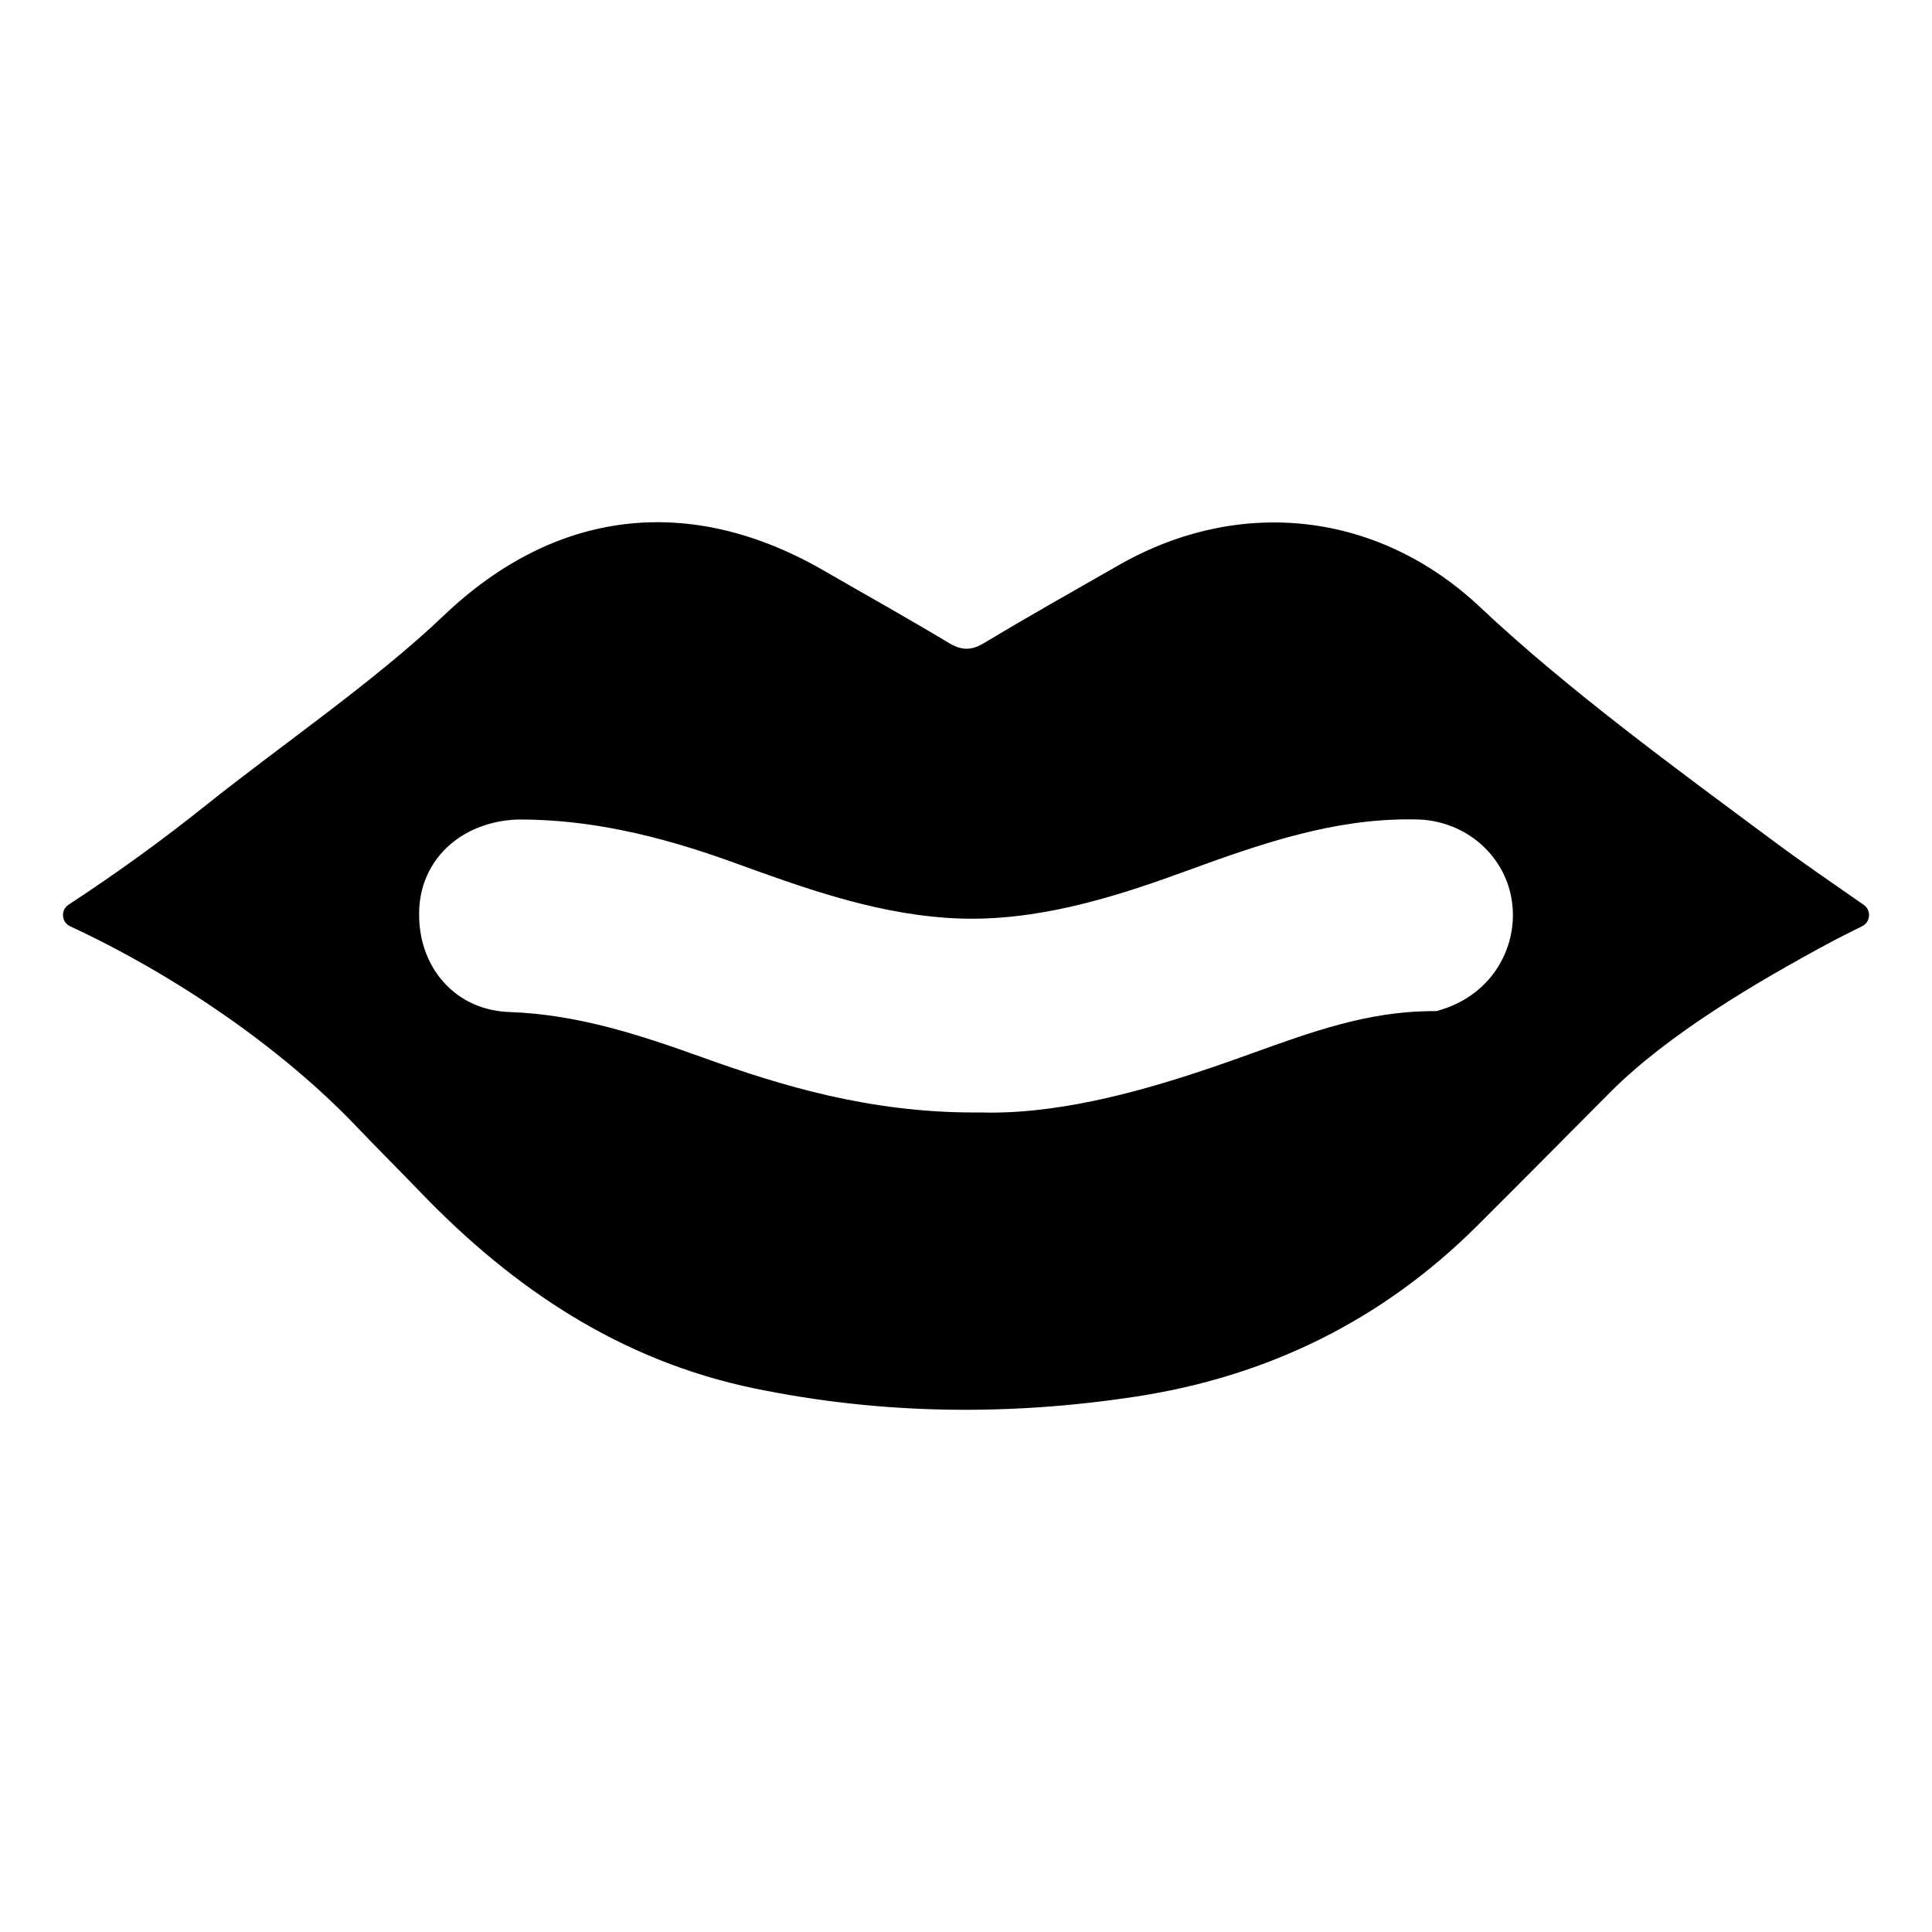 <?xml version="1.0" encoding="UTF-8"?>
<!-- Uploaded to: SVG Repo, www.svgrepo.com, Generator: SVG Repo Mixer Tools -->
<svg fill="#000000" width="800px" height="800px" version="1.1" viewBox="144 144 512 512" xmlns="http://www.w3.org/2000/svg">
 <path d="m614.07 366.94c-25.281-18.762-54.844-40.359-77.699-61.926-26.973-25.453-63.73-29.602-95.875-11.254-11.949 6.82-23.938 13.586-35.734 20.668-3.43 2.059-5.977 1.969-9.359-0.07-10.918-6.574-22.062-12.773-33.102-19.152-35.461-20.488-71.082-16.332-100.7 11.922-18.188 17.352-43.297 34.508-62.953 50.215-11.477 9.176-23.344 17.816-36.465 26.402-2.16 1.414-1.926 4.648 0.418 5.738 27.562 12.809 55.762 32 75.832 53.02 5.598 5.863 11.348 11.582 16.969 17.426 24.676 25.664 53.199 44.734 88.66 52.039 33.52 6.906 67.207 7.297 100.93 2.148 34.832-5.312 65.145-20.094 90.25-45.047 11.934-11.855 23.73-23.844 35.621-35.746 15.242-15.262 38.473-28.945 57.547-39.234 2.953-1.59 5.961-3.086 9.082-4.637 2.242-1.113 2.469-4.219 0.418-5.652-8.27-5.758-16.168-11.16-23.844-16.859zm-83.258 42.645c-1.531 0.785-2.797 1.328-3.973 1.703l-2.059 0.656-2.16 0.027c-16.41 0.211-31.043 5.484-46.535 11.062-3.754 1.352-7.301 2.629-10.984 3.875-16.449 5.562-37.973 11.945-58.562 11.945-0.969 0-1.945-0.016-2.902-0.043h-0.004c-0.48 0.004-0.961 0.008-1.438 0.008-27.629 0-50.848-6.981-71.82-14.52-16.719-6.012-33.219-11.461-51.281-12.094-6.981-0.242-13.004-2.938-17.414-7.793-4.695-5.168-7.019-12.258-6.551-19.969 0.242-3.945 1.363-7.609 3.332-10.895 1.801-3.004 4.231-5.547 7.223-7.566 4.59-3.098 10.434-4.805 16.449-4.805h0.199c17.141 0.102 34.957 3.719 56.07 11.391 17.855 6.484 36.316 13.191 55.98 14.641 2.34 0.172 4.738 0.262 7.121 0.262 20.578 0 40.473-6.648 57.504-12.883 20.105-7.356 38.367-13.449 58.273-13.449 0.832 0 1.676 0.012 2.5 0.031 5.594 0.148 11.098 2.121 15.492 5.559 4.613 3.606 7.832 8.664 9.059 14.242 2.527 11.473-3.031 23.234-13.52 28.613z"/>
</svg>